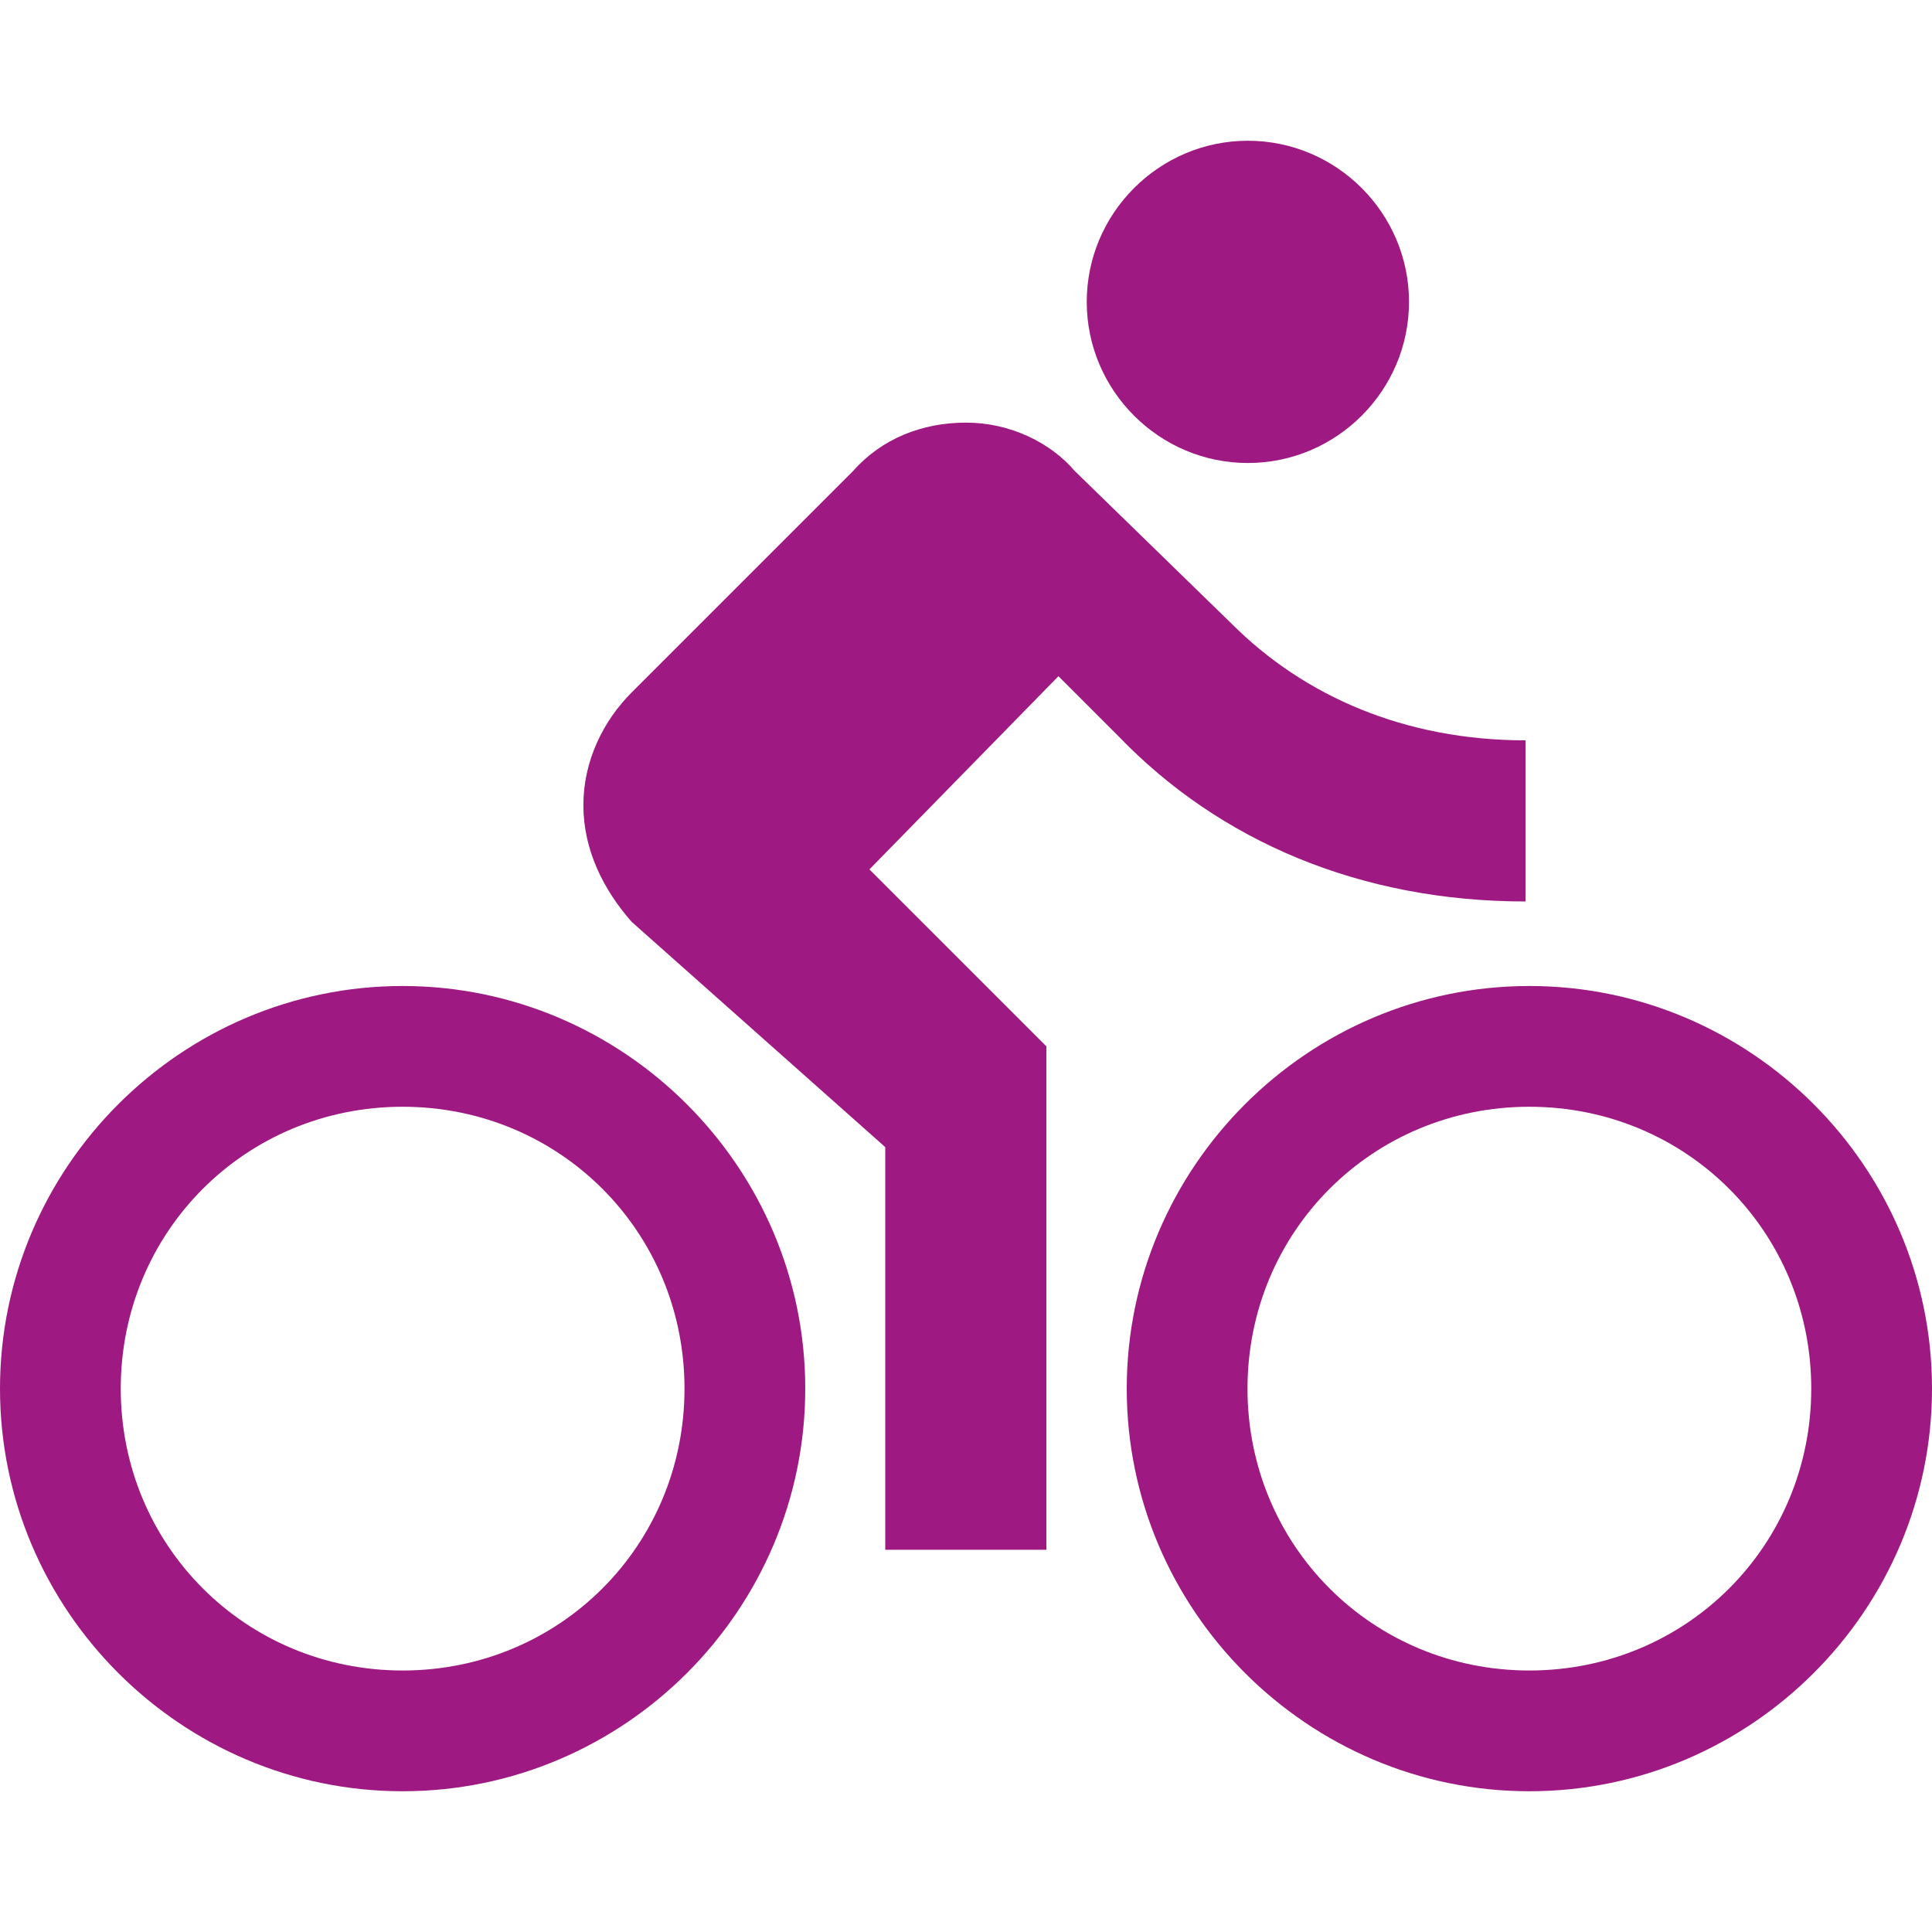 <?xml version="1.0" encoding="utf-8"?>
<!-- Generator: Adobe Illustrator 25.2.3, SVG Export Plug-In . SVG Version: 6.00 Build 0)  -->
<svg version="1.1" id="Capa_1" xmlns="http://www.w3.org/2000/svg" xmlns:xlink="http://www.w3.org/1999/xlink" x="0px" y="0px"
	 viewBox="0 0 512 512" style="enable-background:new 0 0 512 512;" xml:space="preserve">
<style type="text/css">
	.st0{fill:#9E1981;}
</style>
<g>
	<g>
		<g>
			<path class="st0" d="M330.7,122.7c23.5,0,42.7-19.2,42.7-42.7s-19.2-42.7-42.7-42.7S288,56.5,288,80S307.2,122.7,330.7,122.7z"/>
			<path class="st0" d="M106.7,261.3C48,261.3,0,309.3,0,368s48,106.7,106.7,106.7s106.7-48,106.7-106.7S165.3,261.3,106.7,261.3z
				 M106.7,442.7C65.1,442.7,32,409.6,32,368s33.1-74.7,74.7-74.7s74.7,33.1,74.7,74.7S148.3,442.7,106.7,442.7z"/>
			<path class="st0" d="M404.3,238.9v-42.7c-32,0-58.7-11.7-77.9-30.9l-41.6-40.5c-6.4-7.5-17.1-12.8-28.8-12.8s-22.4,4.3-29.9,12.8
				l-58.7,58.7c-7.5,7.5-12.8,18.1-12.8,29.9s5.3,22.4,12.8,30.9l67.2,59.7v106.7h42.7V277.3l-46.9-46.9l50.1-51.2l16,16
				C323.2,222.9,360.5,238.9,404.3,238.9z"/>
			<path class="st0" d="M405.3,261.3c-58.7,0-106.7,48-106.7,106.7s48,106.7,106.7,106.7S512,426.7,512,368S464,261.3,405.3,261.3z
				 M405.3,442.7c-41.6,0-74.7-33.1-74.7-74.7s33.1-74.7,74.7-74.7S480,326.4,480,368S446.9,442.7,405.3,442.7z"/>
		</g>
	</g>
</g>
</svg>
